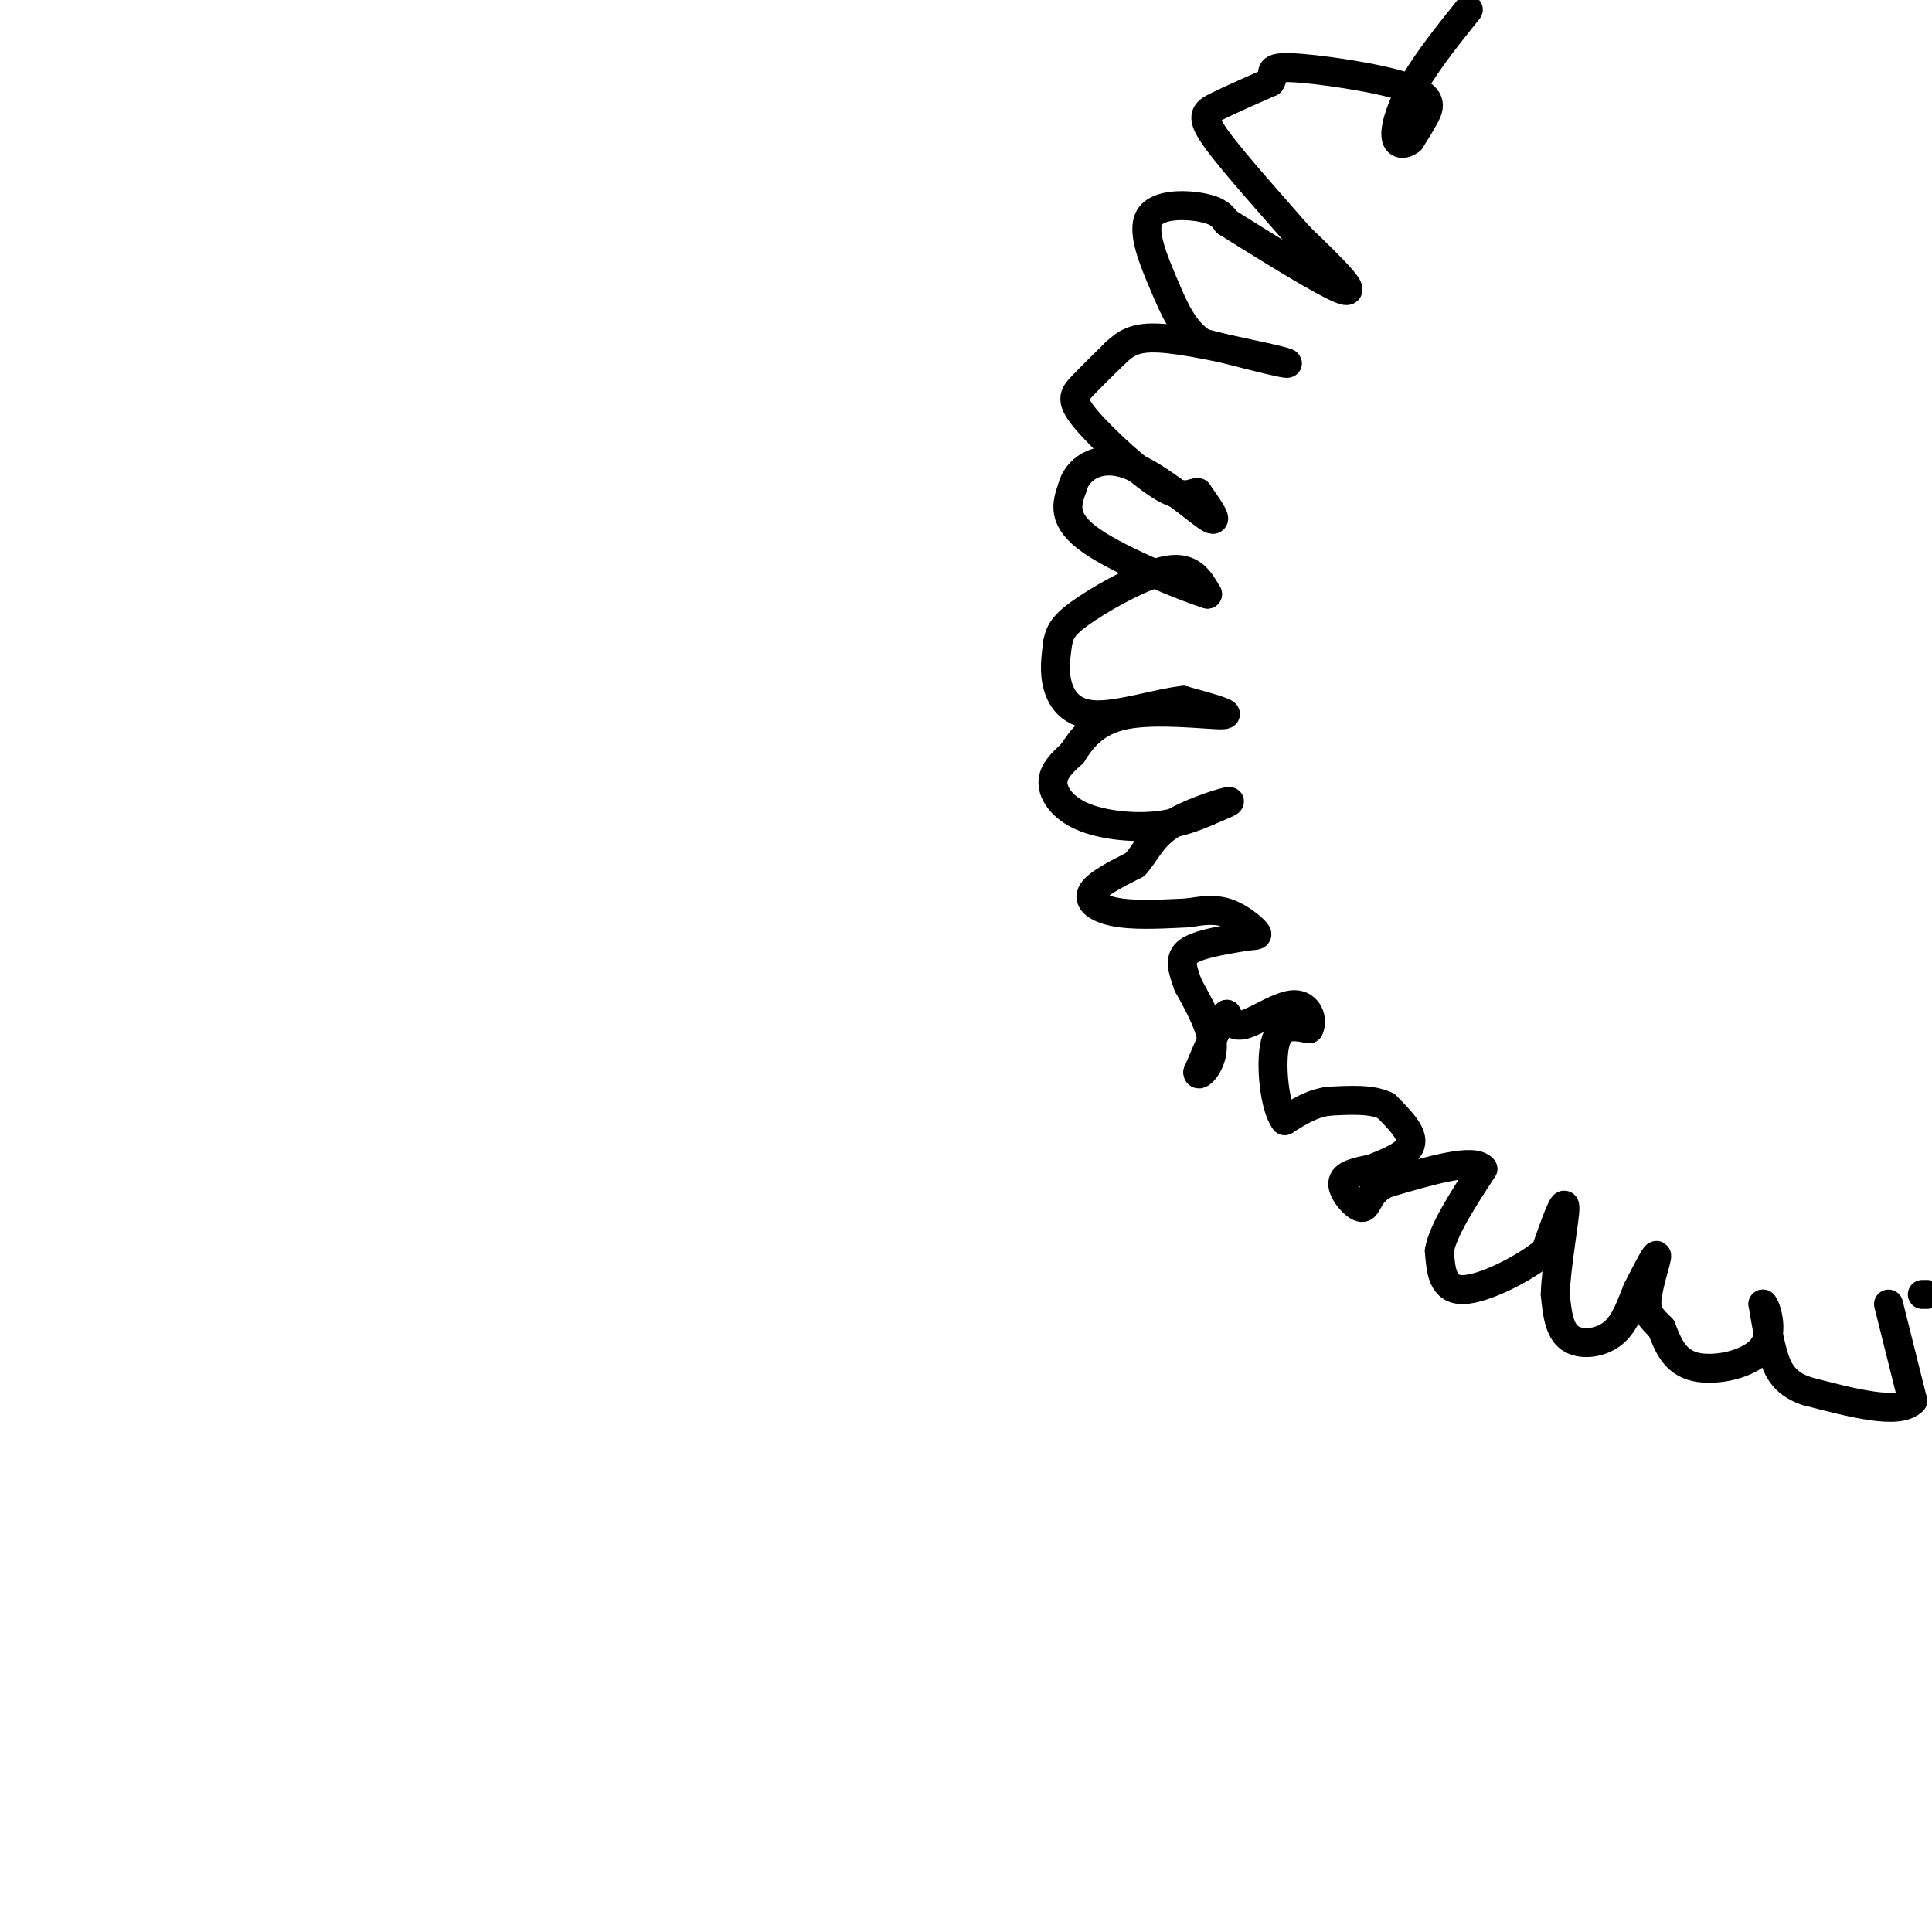 <svg viewBox='0 0 400 400' version='1.1' xmlns='http://www.w3.org/2000/svg' xmlns:xlink='http://www.w3.org/1999/xlink'><g fill='none' stroke='#000000' stroke-width='6' stroke-linecap='round' stroke-linejoin='round'><path d='M398,268c0.000,0.000 0.000,0.000 0,0'/><path d='M399,268c0.000,0.000 0.000,0.000 0,0'/><path d='M391,270c0.000,0.000 5.000,20.000 5,20'/><path d='M396,290c-2.833,3.000 -12.417,0.500 -22,-2'/><path d='M374,288c-4.889,-1.644 -6.111,-4.756 -7,-8c-0.889,-3.244 -1.444,-6.622 -2,-10'/><path d='M365,270c0.440,0.155 2.542,5.542 0,9c-2.542,3.458 -9.726,4.988 -14,4c-4.274,-0.988 -5.637,-4.494 -7,-8'/><path d='M344,275c-1.929,-1.976 -3.250,-2.917 -3,-6c0.250,-3.083 2.071,-8.310 2,-9c-0.071,-0.690 -2.036,3.155 -4,7'/><path d='M339,267c-1.250,2.952 -2.375,6.833 -5,9c-2.625,2.167 -6.750,2.619 -9,1c-2.250,-1.619 -2.625,-5.310 -3,-9'/><path d='M322,268c0.156,-5.800 2.044,-15.800 2,-18c-0.044,-2.200 -2.022,3.400 -4,9'/><path d='M320,259c-4.178,3.533 -12.622,7.867 -17,8c-4.378,0.133 -4.689,-3.933 -5,-8'/><path d='M298,259c0.667,-4.167 4.833,-10.583 9,-17'/><path d='M307,242c-1.833,-2.333 -10.917,0.333 -20,3'/><path d='M287,245c-3.917,1.857 -3.708,5.000 -5,5c-1.292,0.000 -4.083,-3.143 -4,-5c0.083,-1.857 3.042,-2.429 6,-3'/><path d='M284,242c2.933,-1.222 7.267,-2.778 8,-5c0.733,-2.222 -2.133,-5.111 -5,-8'/><path d='M287,229c-2.833,-1.500 -7.417,-1.250 -12,-1'/><path d='M275,228c-3.500,0.500 -6.250,2.250 -9,4'/><path d='M266,232c-2.156,-2.800 -3.044,-11.800 -2,-16c1.044,-4.200 4.022,-3.600 7,-3'/><path d='M271,213c0.952,-1.857 -0.167,-5.000 -3,-5c-2.833,0.000 -7.381,3.143 -10,4c-2.619,0.857 -3.310,-0.571 -4,-2'/><path d='M254,210c-1.667,1.667 -3.833,6.833 -6,12'/><path d='M248,222c-0.044,1.333 2.844,-1.333 3,-5c0.156,-3.667 -2.422,-8.333 -5,-13'/><path d='M246,204c-1.267,-3.444 -1.933,-5.556 0,-7c1.933,-1.444 6.467,-2.222 11,-3'/><path d='M257,194c2.643,-0.452 3.750,-0.083 3,-1c-0.750,-0.917 -3.357,-3.119 -6,-4c-2.643,-0.881 -5.321,-0.440 -8,0'/><path d='M246,189c-3.940,0.167 -9.792,0.583 -14,0c-4.208,-0.583 -6.774,-2.167 -6,-4c0.774,-1.833 4.887,-3.917 9,-6'/><path d='M235,179c2.214,-2.417 3.250,-5.458 7,-8c3.750,-2.542 10.214,-4.583 12,-5c1.786,-0.417 -1.107,0.792 -4,2'/><path d='M250,168c-2.309,1.018 -6.083,2.561 -11,3c-4.917,0.439 -10.978,-0.228 -15,-2c-4.022,-1.772 -6.006,-4.649 -6,-7c0.006,-2.351 2.003,-4.175 4,-6'/><path d='M222,156c1.821,-2.774 4.375,-6.708 11,-8c6.625,-1.292 17.321,0.060 20,0c2.679,-0.060 -2.661,-1.530 -8,-3'/><path d='M245,145c-4.833,0.464 -12.917,3.125 -18,3c-5.083,-0.125 -7.167,-3.036 -8,-6c-0.833,-2.964 -0.417,-5.982 0,-9'/><path d='M219,133c0.440,-2.440 1.542,-4.042 6,-7c4.458,-2.958 12.274,-7.274 17,-8c4.726,-0.726 6.363,2.137 8,5'/><path d='M250,123c-3.911,-1.178 -17.689,-6.622 -24,-11c-6.311,-4.378 -5.156,-7.689 -4,-11'/><path d='M222,101c0.833,-3.548 4.917,-6.917 11,-5c6.083,1.917 14.167,9.119 17,11c2.833,1.881 0.417,-1.560 -2,-5'/><path d='M248,102c-0.963,-0.241 -2.372,1.657 -7,-1c-4.628,-2.657 -12.477,-9.869 -16,-14c-3.523,-4.131 -2.721,-5.180 -1,-7c1.721,-1.820 4.360,-4.410 7,-7'/><path d='M231,73c2.111,-1.933 3.889,-3.267 9,-3c5.111,0.267 13.556,2.133 22,4'/><path d='M262,74c4.800,1.022 5.800,1.578 3,1c-2.800,-0.578 -9.400,-2.289 -16,-4'/><path d='M249,71c-3.946,-2.530 -5.810,-6.853 -8,-12c-2.190,-5.147 -4.705,-11.116 -3,-14c1.705,-2.884 7.630,-2.681 11,-2c3.370,0.681 4.185,1.841 5,3'/><path d='M254,46c6.511,4.067 20.289,12.733 24,14c3.711,1.267 -2.644,-4.867 -9,-11'/><path d='M269,49c-5.107,-5.869 -13.375,-15.042 -17,-20c-3.625,-4.958 -2.607,-5.702 0,-7c2.607,-1.298 6.804,-3.149 11,-5'/><path d='M263,17c1.226,-1.616 -1.207,-3.155 4,-3c5.207,0.155 18.056,2.003 24,4c5.944,1.997 4.984,4.142 4,6c-0.984,1.858 -1.992,3.429 -3,5'/><path d='M292,29c-1.250,1.024 -2.875,1.083 -3,-1c-0.125,-2.083 1.250,-6.310 4,-11c2.750,-4.690 6.875,-9.845 11,-15'/></g>
</svg>